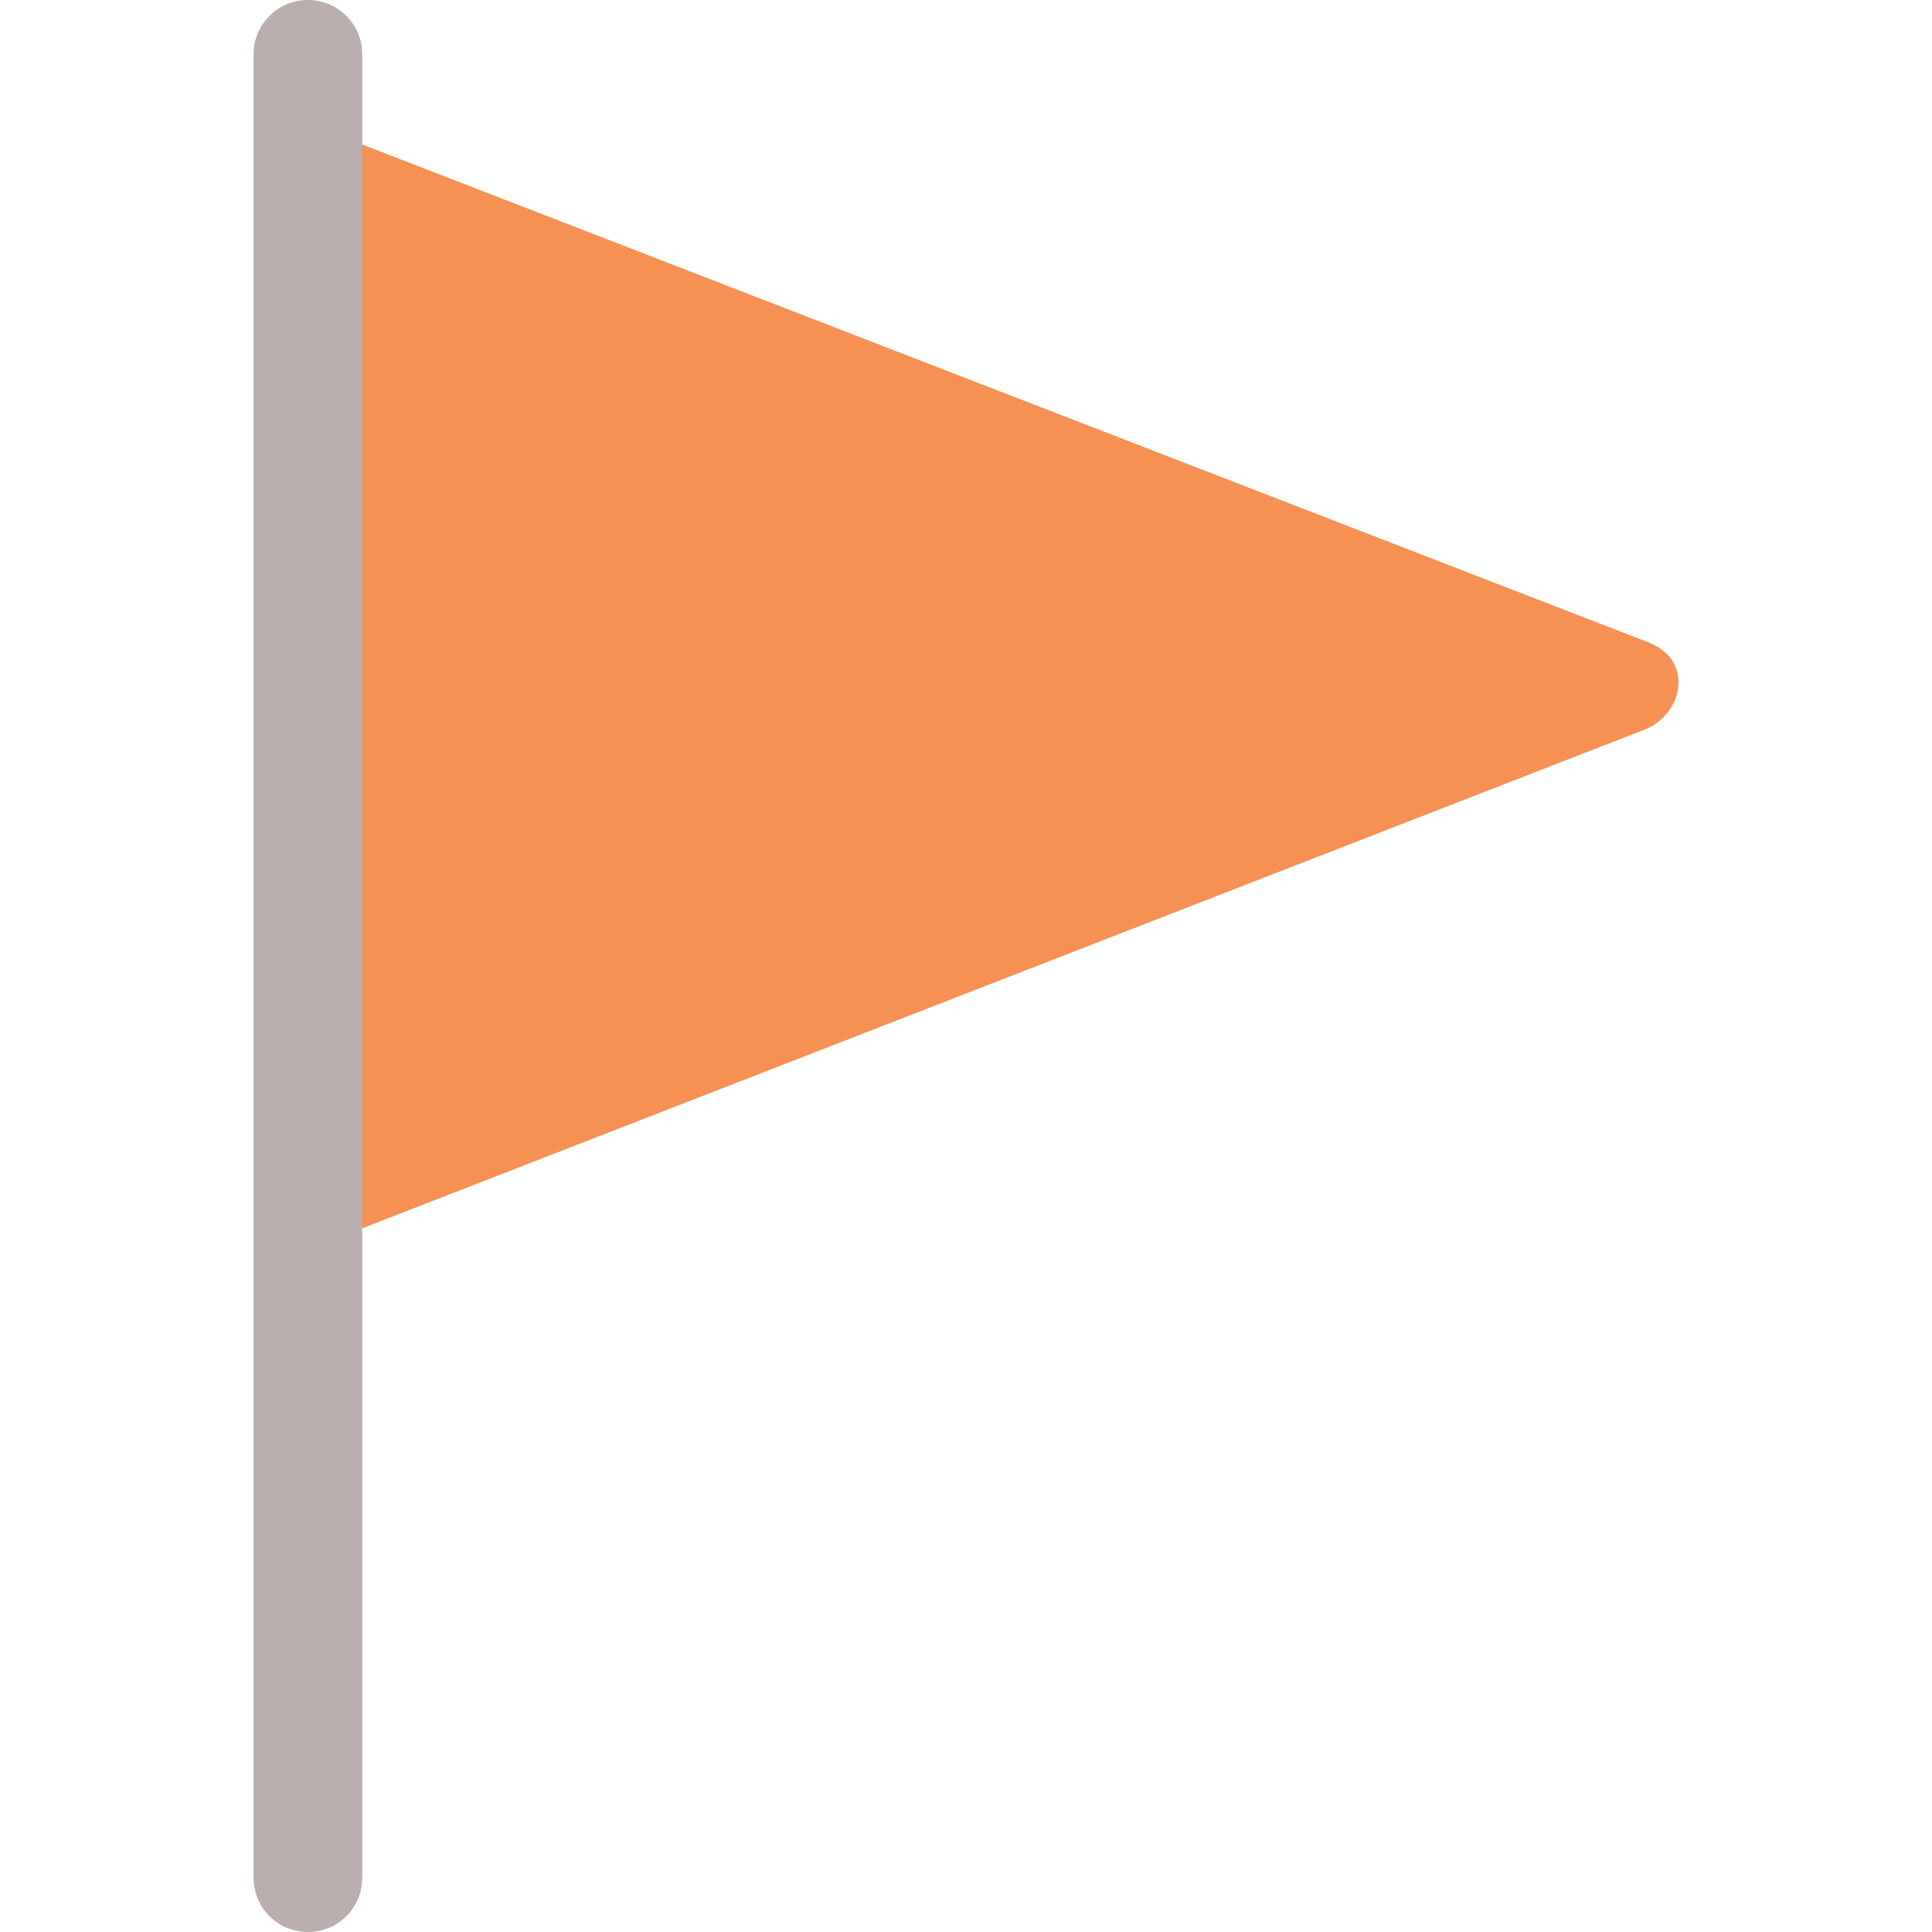 <?xml version="1.0" encoding="utf-8"?>
<!-- Generator: Adobe Illustrator 28.4.1, SVG Export Plug-In . SVG Version: 6.00 Build 0)  -->
<svg version="1.0" id="Layer_1" xmlns="http://www.w3.org/2000/svg" xmlns:xlink="http://www.w3.org/1999/xlink" x="0px" y="0px"
	 viewBox="0 0 32 32" style="enable-background:new 0 0 32 32;" xml:space="preserve">
<style type="text/css">
	.st0{fill:#F79053;}
	.st1{fill:#BAAFAE;}
</style>
<path class="st0" d="M27.2,10.6L5.5,2.2C5.3,2.1,5,2.1,4.7,2.3C4.5,2.4,4.4,2.7,4.4,3v16.8c0,0.3,0.1,0.6,0.4,0.7
	c0.2,0.1,0.3,0.1,0.5,0.1c0.1,0,0.2,0,0.3-0.1l21.6-8.4c0.3-0.1,0.6-0.4,0.6-0.8S27.5,10.7,27.2,10.6L27.2,10.6z"/>
<path class="st1" d="M5.1,32c-0.5,0-0.9-0.4-0.9-0.9V0.9C4.2,0.4,4.6,0,5.1,0S6,0.4,6,0.9v30.2C6,31.6,5.6,32,5.1,32L5.1,32z"/>
<g>
</g>
<g>
</g>
<g>
</g>
<g>
</g>
<g>
</g>
<g>
</g>
</svg>
